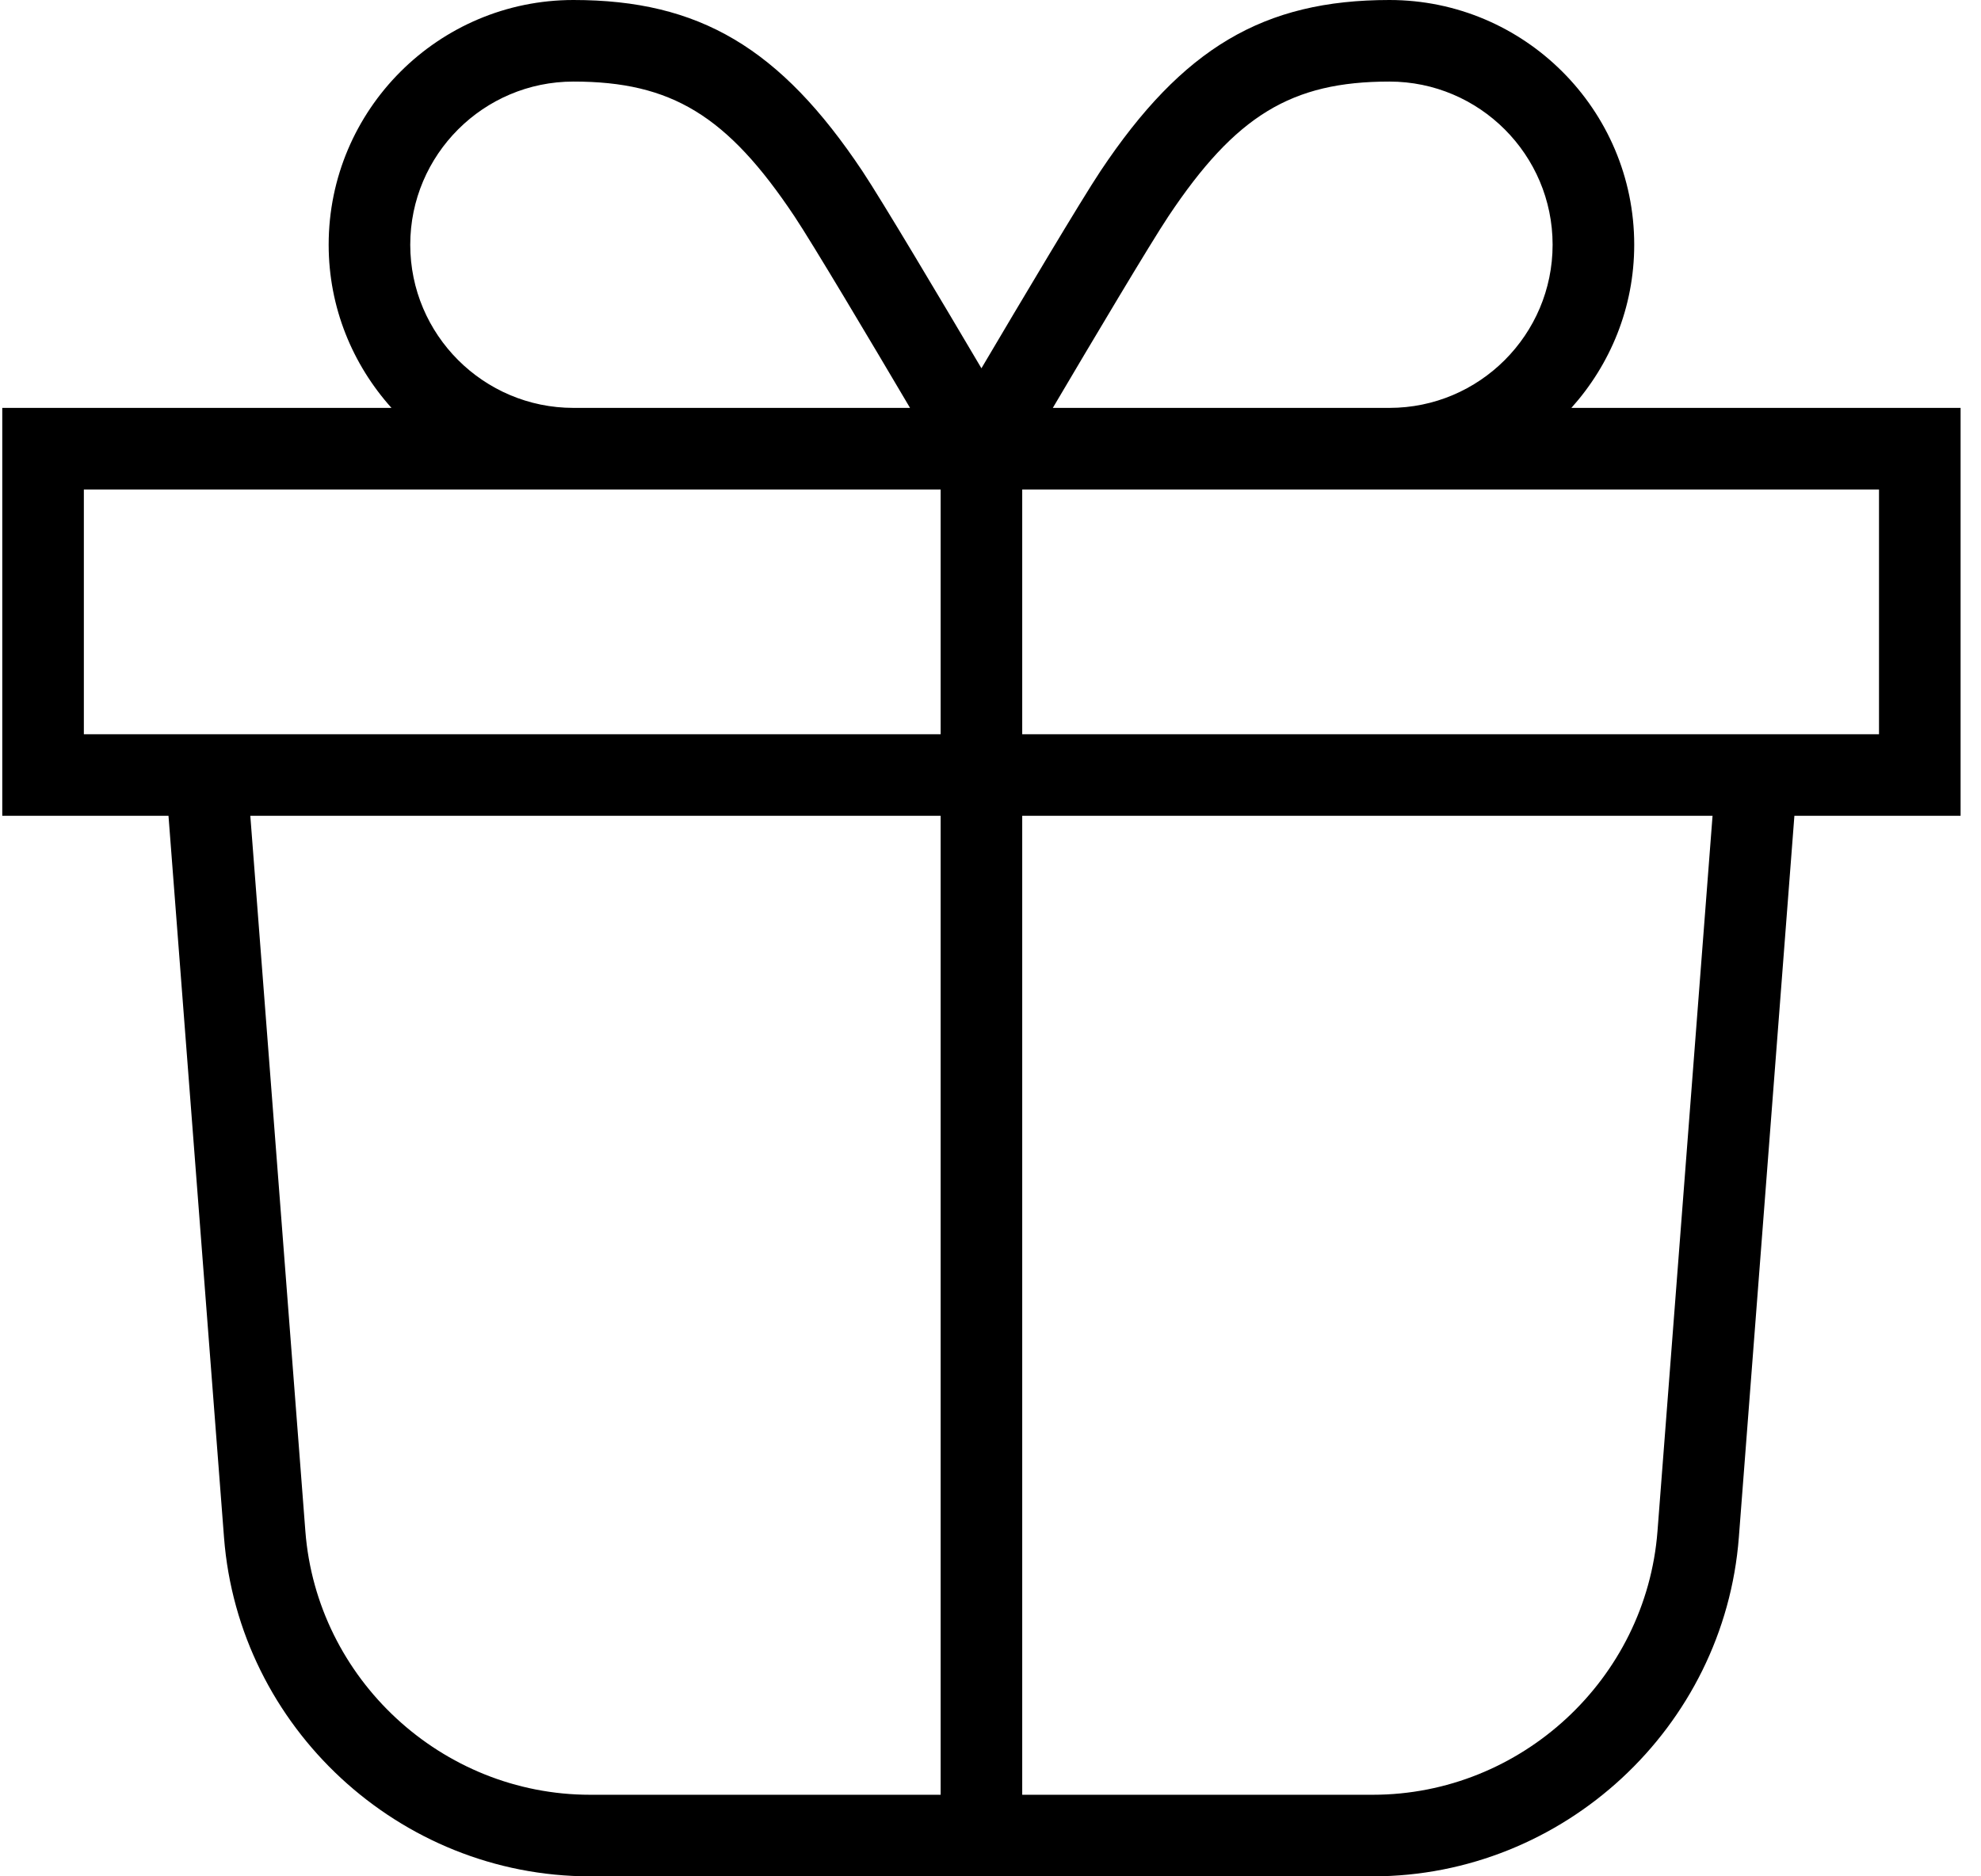 <?xml version="1.0" encoding="UTF-8"?>
<svg width="76px" height="72px" viewBox="0 0 76 72" version="1.1" xmlns="http://www.w3.org/2000/svg" xmlns:xlink="http://www.w3.org/1999/xlink">
    <!-- Generator: Sketch 51.3 (57544) - http://www.bohemiancoding.com/sketch -->
    <title>icon/points-prizes</title>
    <desc>Created with Sketch.</desc>
    <defs></defs>
    <g id="FAM-Landing-Page" stroke="none" stroke-width="1" fill="none" fill-rule="evenodd">
        <g id="FAM-1440-(1200)-30-70" transform="translate(-335, -1134)" fill="#000000">
            <g id="icon/points-prizes" transform="translate(335, 1134)">
                <path d="M39.217,28.174 L72.087,28.174 L72.087,18.783 L39.217,18.783 L39.217,28.174 Z M63.589,58.754 C63.154,64.426 58.355,68.87 52.666,68.87 L39.217,68.87 L39.217,31.304 L65.701,31.304 L63.589,58.754 Z M11.715,58.754 L9.603,31.304 L36.087,31.304 L36.087,68.87 L22.639,68.87 C16.949,68.87 12.15,64.426 11.715,58.754 Z M3.217,28.174 L36.087,28.174 L36.087,18.783 L3.217,18.783 L3.217,28.174 Z M15.739,9.391 C15.739,5.938 18.549,3.13 22,3.13 C25.761,3.13 27.902,4.436 30.48,8.303 C31.175,9.346 33.423,13.127 34.913,15.652 L22,15.652 C18.549,15.652 15.739,12.844 15.739,9.391 Z M44.824,8.303 C47.402,4.436 49.543,3.13 53.304,3.13 C56.756,3.13 59.565,5.938 59.565,9.391 C59.565,12.844 56.756,15.652 53.304,15.652 L40.391,15.652 C41.881,13.127 44.129,9.346 44.824,8.303 Z M75.217,15.652 L60.285,15.652 C61.778,13.988 62.696,11.799 62.696,9.391 C62.696,4.212 58.484,0 53.304,0 C48.477,0 45.37,1.841 42.219,6.566 C41.473,7.687 39.158,11.583 37.652,14.132 C36.146,11.583 33.831,7.687 33.085,6.566 C29.934,1.841 26.827,0 22,0 C16.821,0 12.609,4.212 12.609,9.391 C12.609,11.799 13.526,13.988 15.019,15.652 L0.087,15.652 L0.087,31.304 L6.464,31.304 L8.594,58.993 C9.154,66.287 15.323,72 22.639,72 L52.666,72 C59.982,72 66.15,66.287 66.71,58.993 L68.841,31.304 L75.217,31.304 L75.217,15.652 Z"></path>
            </g>
        </g>
    </g>
</svg>